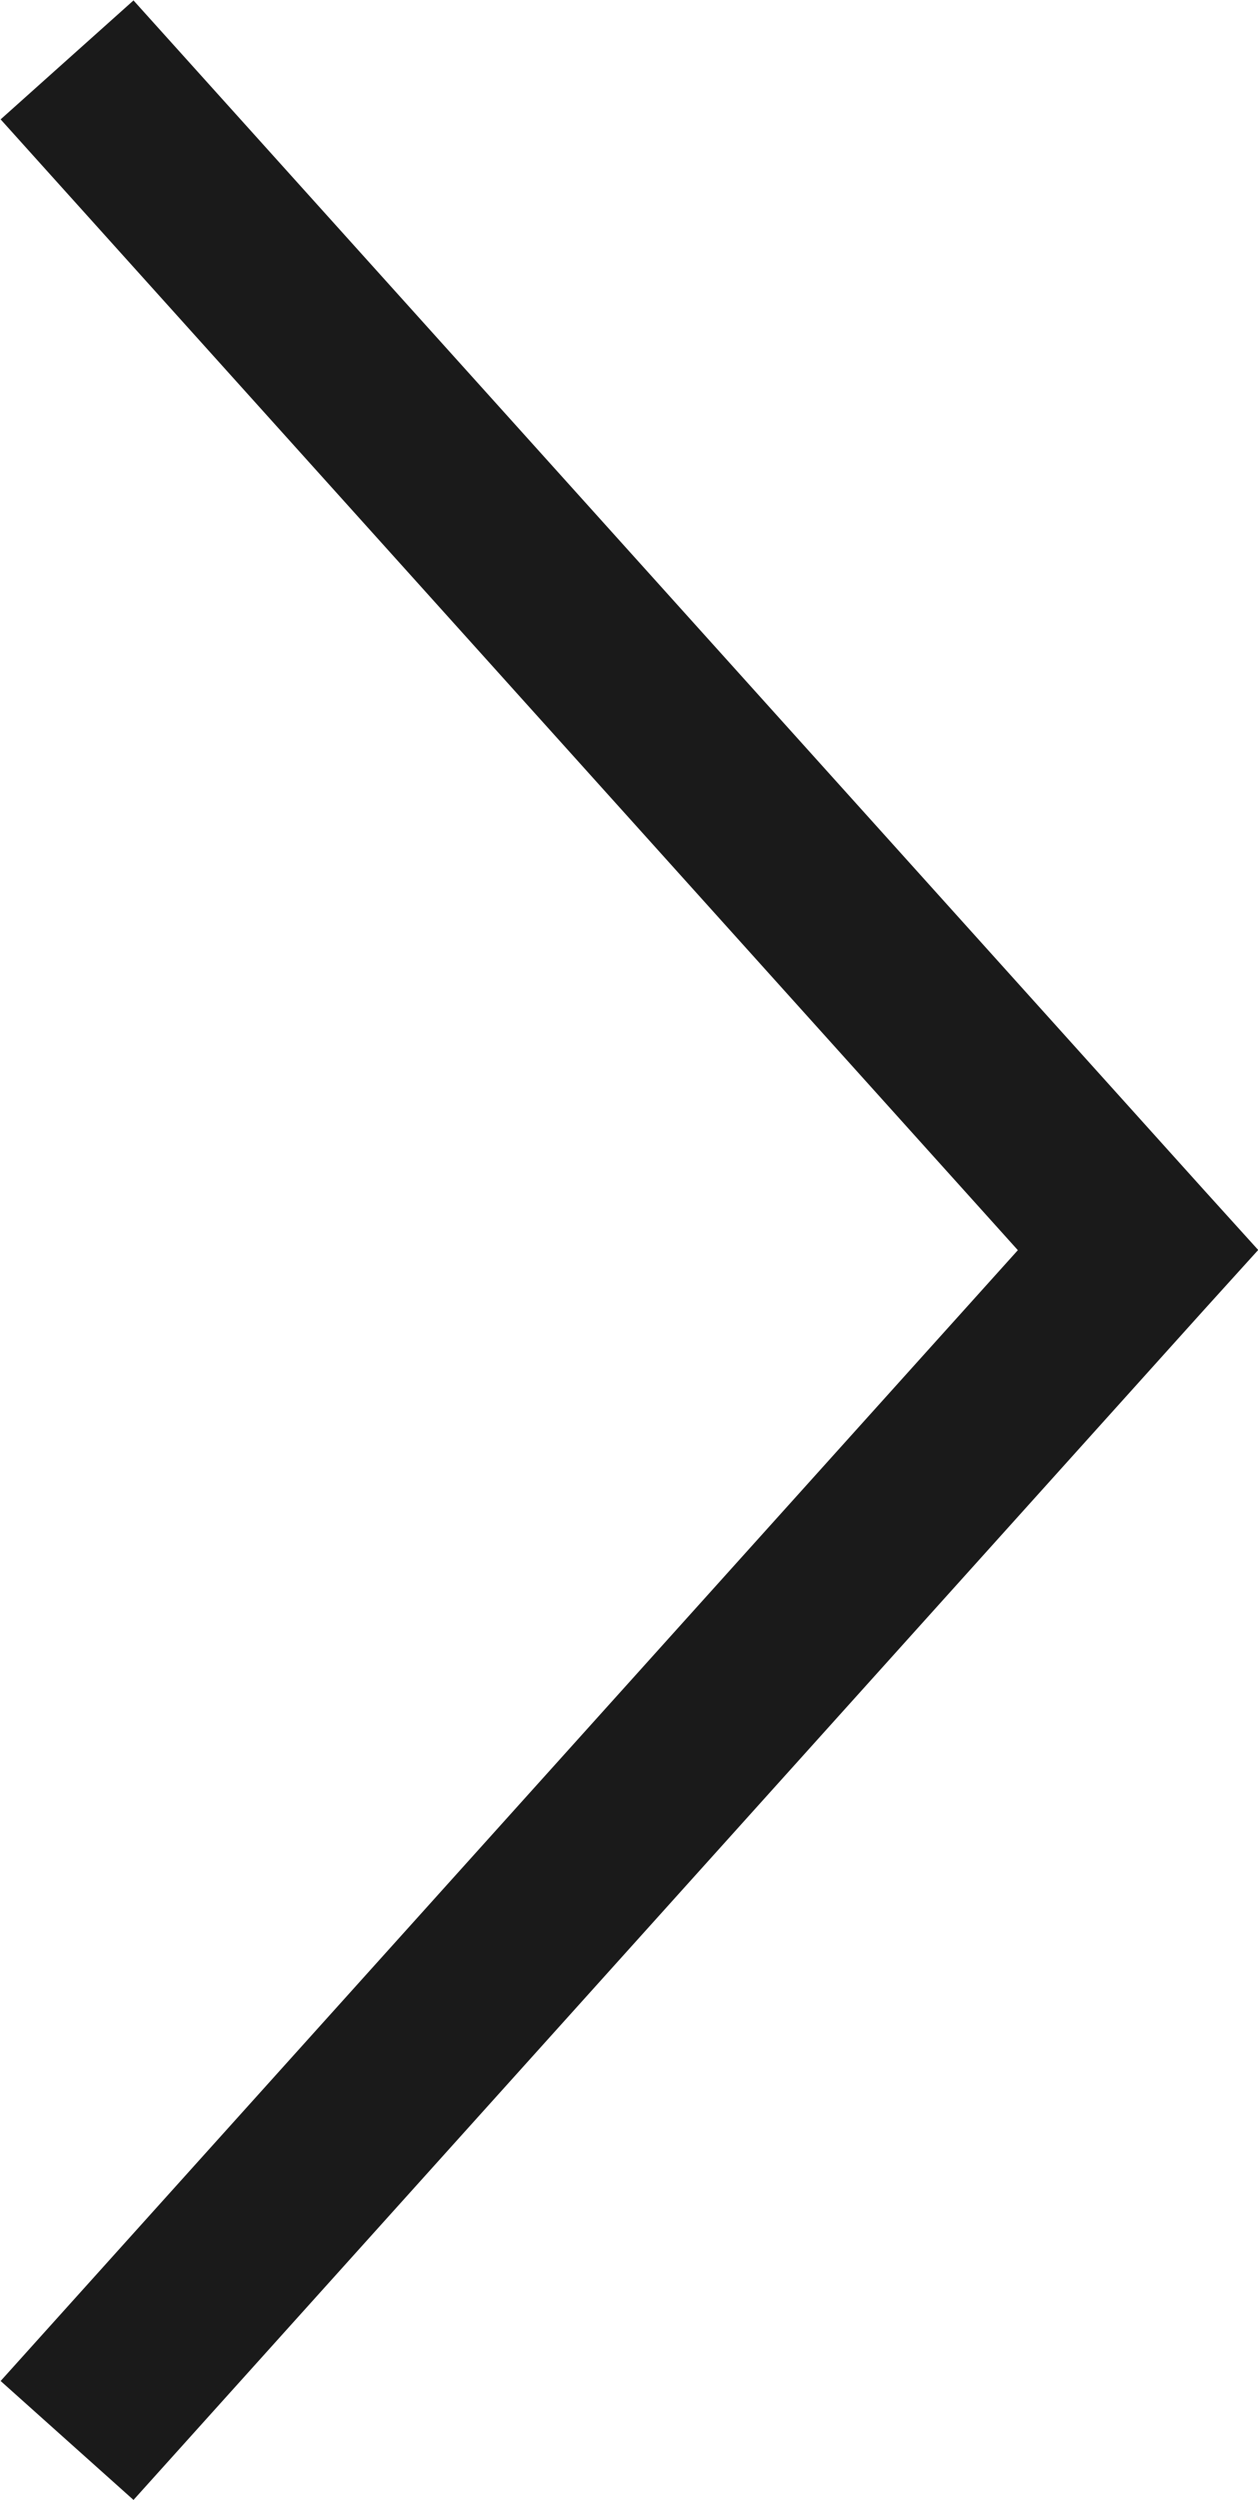 <svg xmlns="http://www.w3.org/2000/svg" width="6.04" height="12" viewBox="0 0 6.04 12">
  <path id="Path_38" data-name="Path 38" d="M34.9,966.362l-.259.286L29.5,972.362l-.638-.571,4.884-5.428-4.884-5.428.638-.571,5.143,5.714Z" transform="translate(-28.859 -960.362)" fill="#1a1a1a"/>
</svg>
